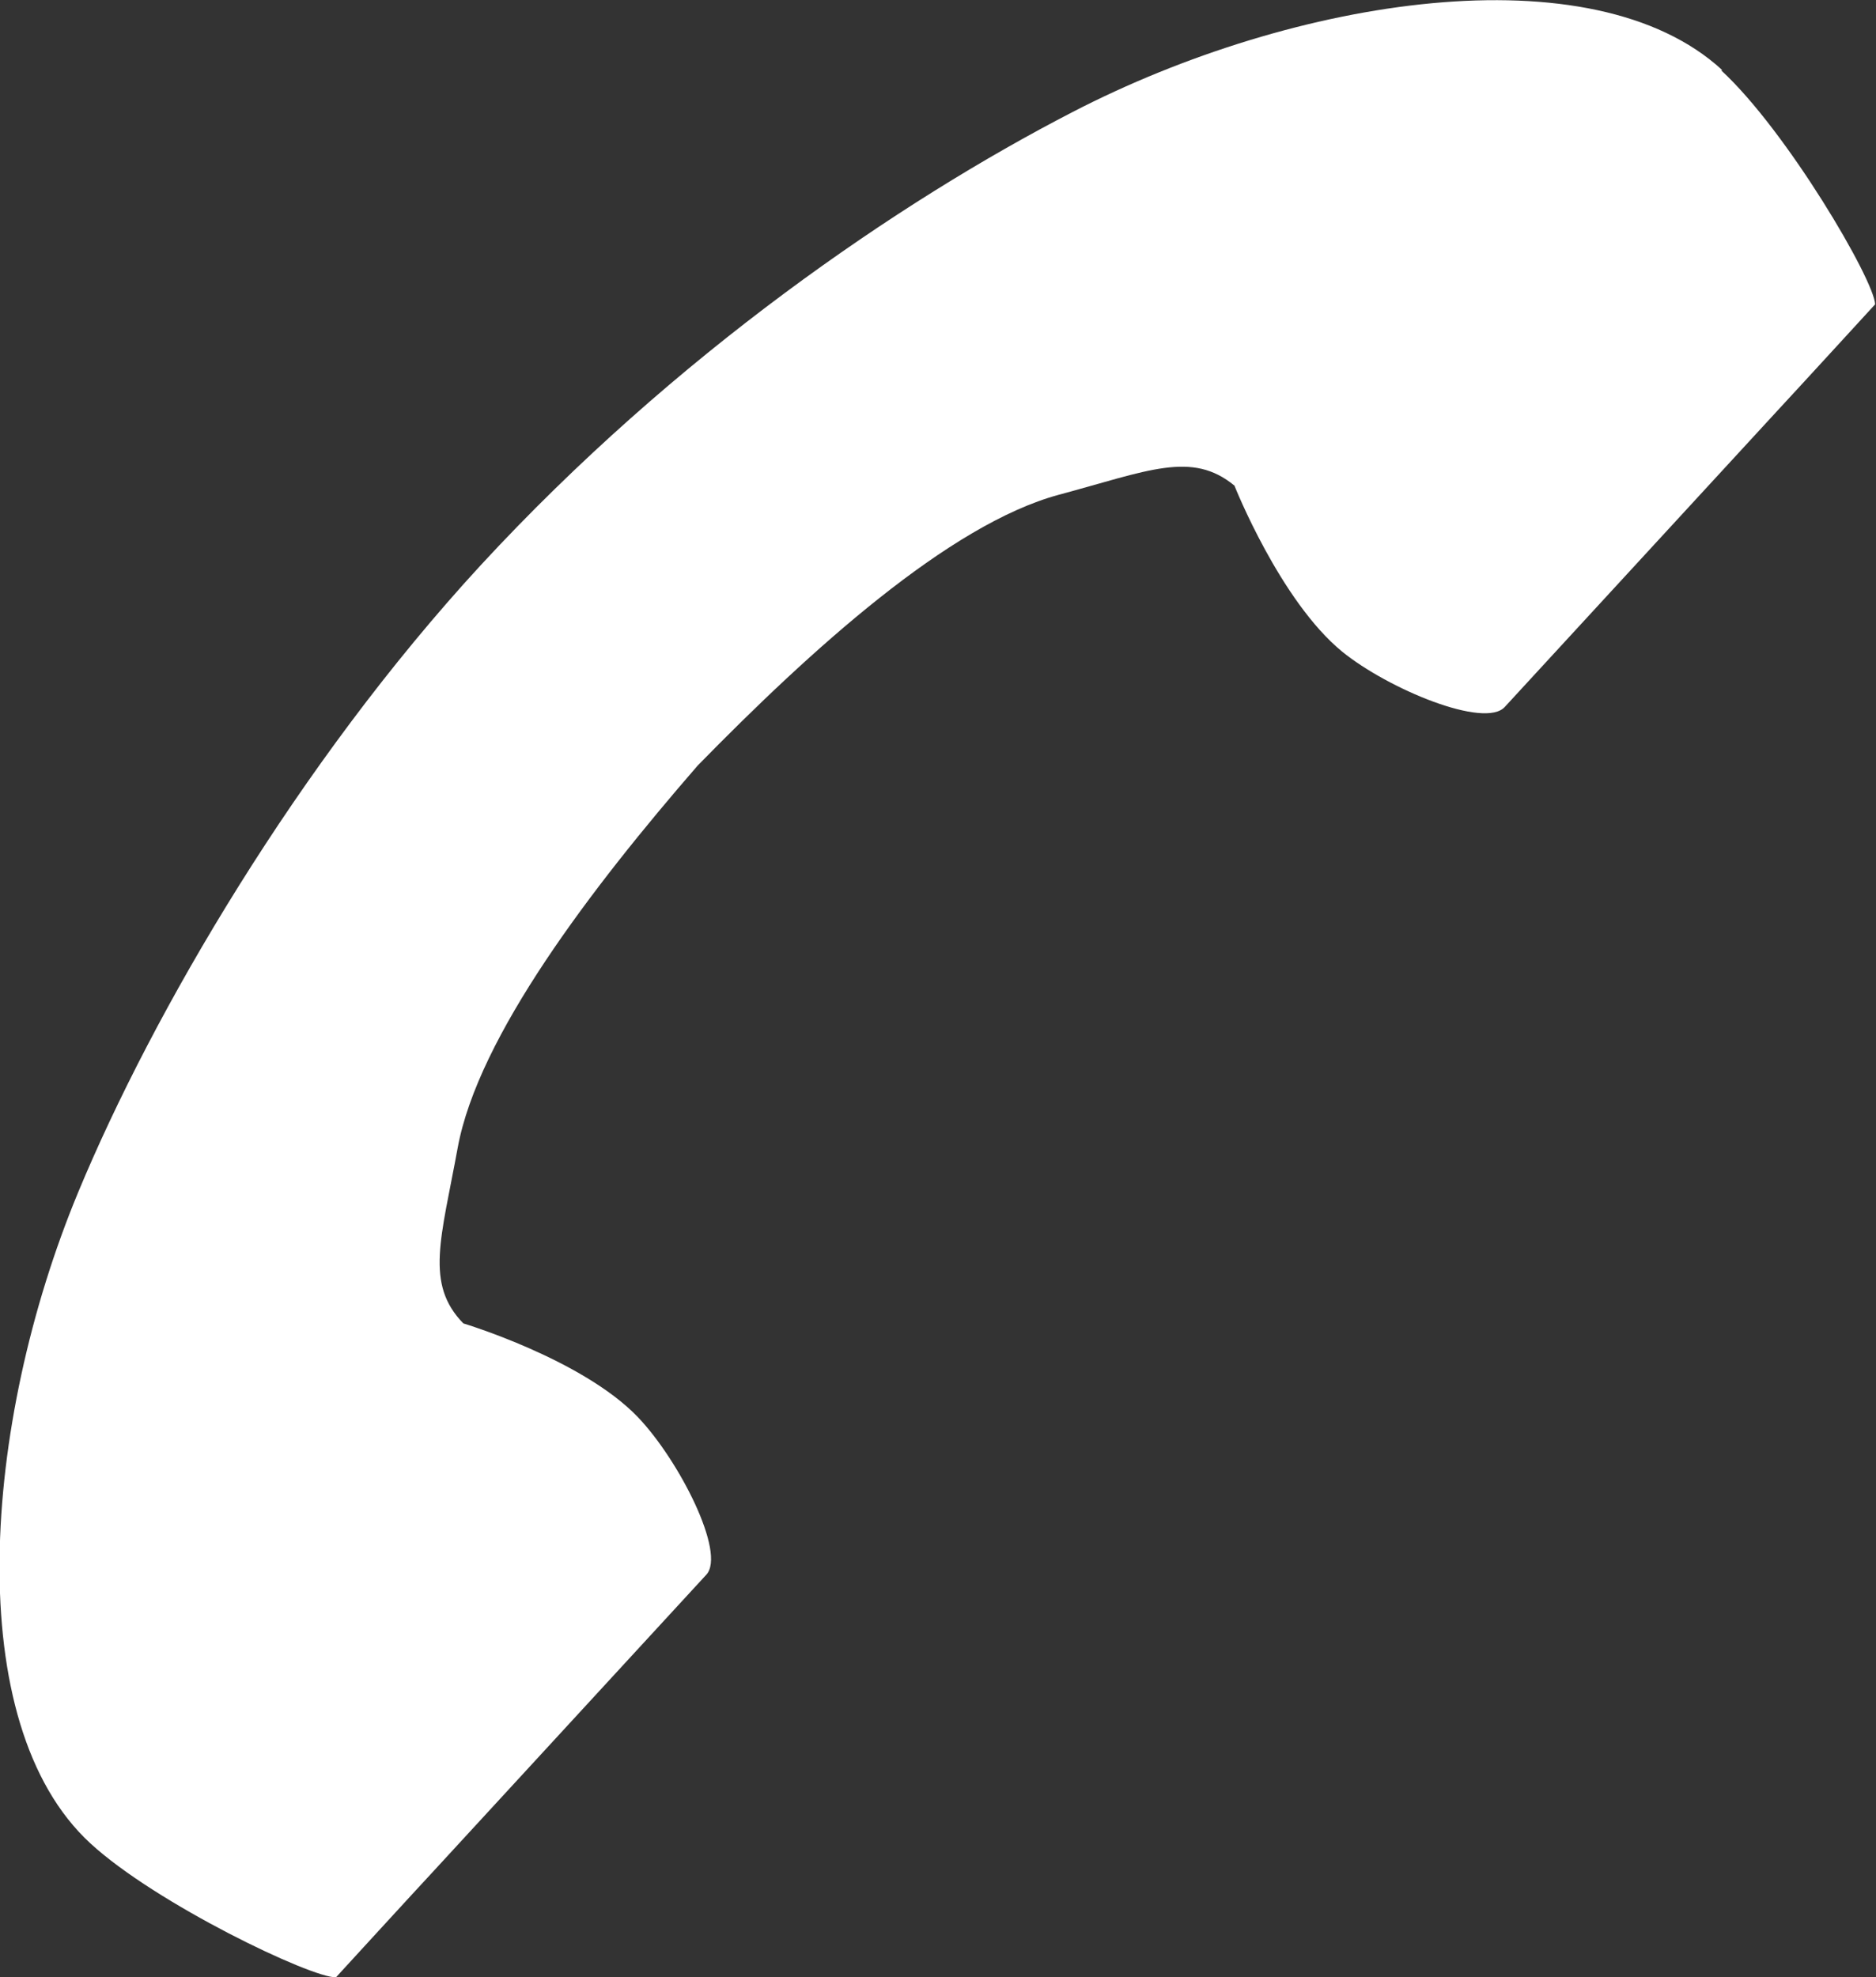 <?xml version="1.0" encoding="UTF-8"?><svg id="_レイヤー_2" xmlns="http://www.w3.org/2000/svg" viewBox="0 0 43.16 45.48"><rect x="0" y="0" width="43.16" height="45.48" fill="#333333" stroke="none"/><defs><style>.cls-1{fill:#fff;}</style></defs><g id="_レイヤー_1-2"><path class="cls-1" d="M39.62,1.61c-2.98-2.74-9.83-1.68-14.95.97-3.99,2.06-9.14,5.58-13.61,10.42-4.2,4.56-7.54,10.28-9.26,14.42-2.21,5.32-2.71,12.23.28,14.98,1.51,1.39,5.09,3.1,5.65,3.08,0,0,1.86-2.03,2.27-2.47l6.25-6.79c.46-.5-.63-2.64-1.58-3.63-1.28-1.33-4.01-2.15-4.01-2.15-.89-.91-.51-1.96-.13-4.04.47-2.56,3.08-5.98,5.52-8.79,2.6-2.66,5.79-5.55,8.31-6.23,2.05-.55,3.06-1.02,4.04-.21,0,0,1.05,2.65,2.48,3.82,1.06.86,3.28,1.78,3.74,1.27l6.25-6.79c.41-.44,2.27-2.47,2.27-2.47-.02-.56-2.03-3.99-3.54-5.38Z"/></g></svg>